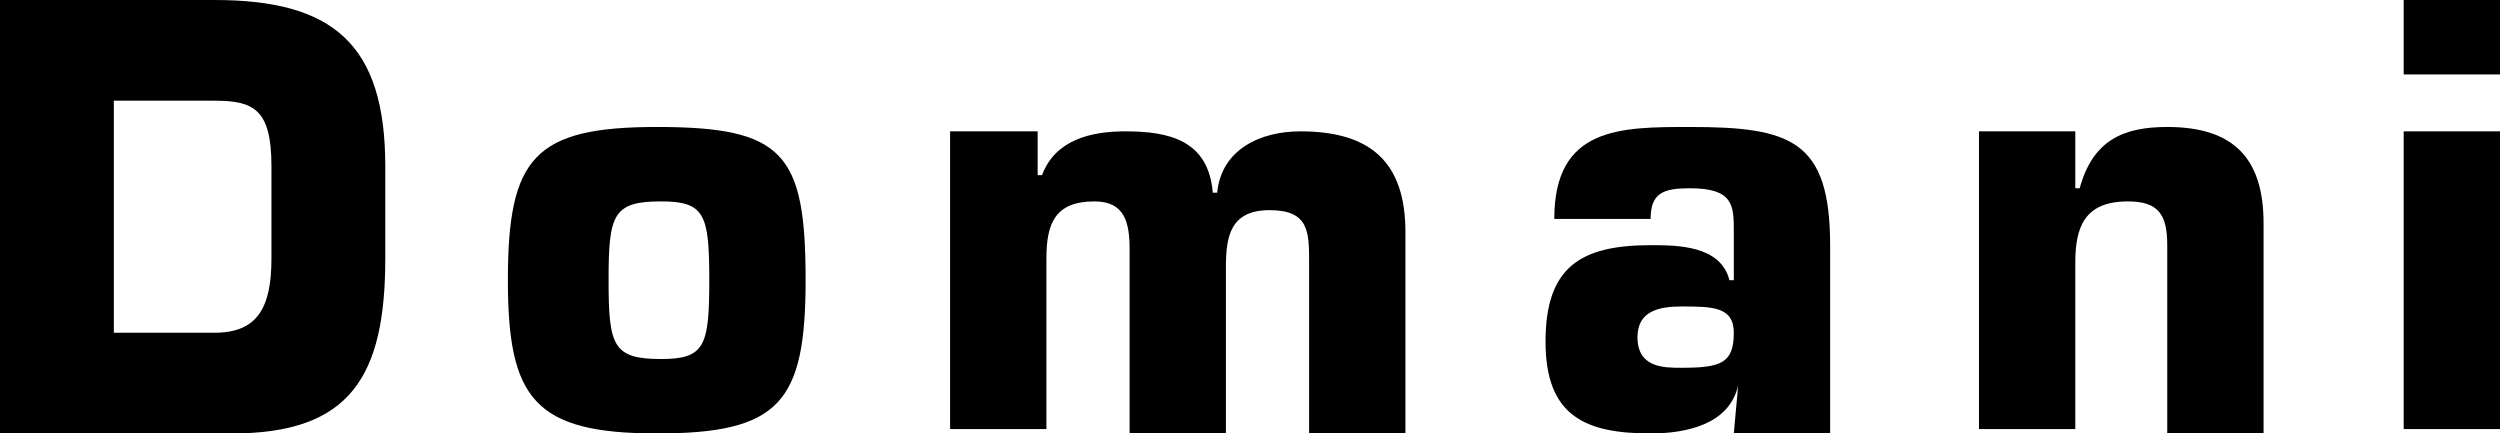 <?xml version="1.0" encoding="utf-8"?>
<!-- Generator: Adobe Illustrator 22.1.0, SVG Export Plug-In . SVG Version: 6.00 Build 0)  -->
<svg version="1.1" id="レイヤー_1" xmlns="http://www.w3.org/2000/svg" xmlns:xlink="http://www.w3.org/1999/xlink" x="0px"
	 y="0px" viewBox="0 0 57.1 9.9" style="enable-background:new 0 0 57.1 9.9;" xml:space="preserve">
<g>
	<path d="M0,0h4.9c2.7,0,3.9,1,3.9,3.8v2.1c0,2.7-0.8,4-3.5,4H0V0z M2.6,7.6h2.3c1,0,1.3-0.6,1.3-1.7V3.8c0-1.3-0.4-1.5-1.3-1.5H2.6
		V7.6z"/>
	<path d="M18.4,6.4c0,2.8-0.6,3.5-3.4,3.5c-2.8,0-3.4-0.8-3.4-3.5c0-2.8,0.6-3.5,3.4-3.5C17.9,2.9,18.4,3.5,18.4,6.4z M13.9,6.4
		c0,1.5,0.1,1.8,1.2,1.8c1,0,1.1-0.3,1.1-1.8c0-1.5-0.1-1.8-1.1-1.8C14,4.6,13.9,4.9,13.9,6.4z"/>
	<path d="M23.7,3v1h0.1c0.3-0.8,1.1-1,1.9-1c1,0,1.9,0.2,2,1.4h0.1c0.1-1,1-1.4,1.9-1.4c1.6,0,2.4,0.7,2.4,2.3v4.7h-2.2v-4
		c0-0.7,0-1.2-0.9-1.2c-0.9,0-1,0.6-1,1.3v3.9h-2.2V5.7c0-0.6-0.1-1.1-0.8-1.1c-0.9,0-1.1,0.5-1.1,1.3v3.9h-2.2V3H23.7z"/>
	<path d="M39.7,8.8L39.7,8.8c-0.2,0.9-1.2,1.1-2,1.1c-1.5,0-2.4-0.4-2.4-2.1c0-1.7,0.8-2.2,2.4-2.2c0.6,0,1.6,0,1.8,0.8h0.1V5.3
		c0-0.6,0-1-1-1c-0.6,0-0.9,0.1-0.9,0.7h-2.2c0-2.1,1.5-2.1,3.1-2.1c2.3,0,3.2,0.3,3.2,2.7v4.3h-2.2L39.7,8.8z M37.4,7.7
		c0,0.7,0.6,0.7,1,0.7c0.9,0,1.2-0.1,1.2-0.8C39.6,7,39.1,7,38.4,7C37.9,7,37.4,7.1,37.4,7.7z"/>
	<path d="M47.4,3v1.3h0.1c0.3-1.1,1-1.4,2-1.4c1.5,0,2.2,0.7,2.2,2.2v4.8h-2.2V5.6c0-0.7-0.2-1-0.9-1c-1,0-1.2,0.6-1.2,1.4v3.8h-2.2
		V3H47.4z"/>
	<path d="M57.1,9.8h-2.2V3h2.2V9.8z M57.1,1.7h-2.2V0h2.2V1.7z"/>
</g>
</svg>
